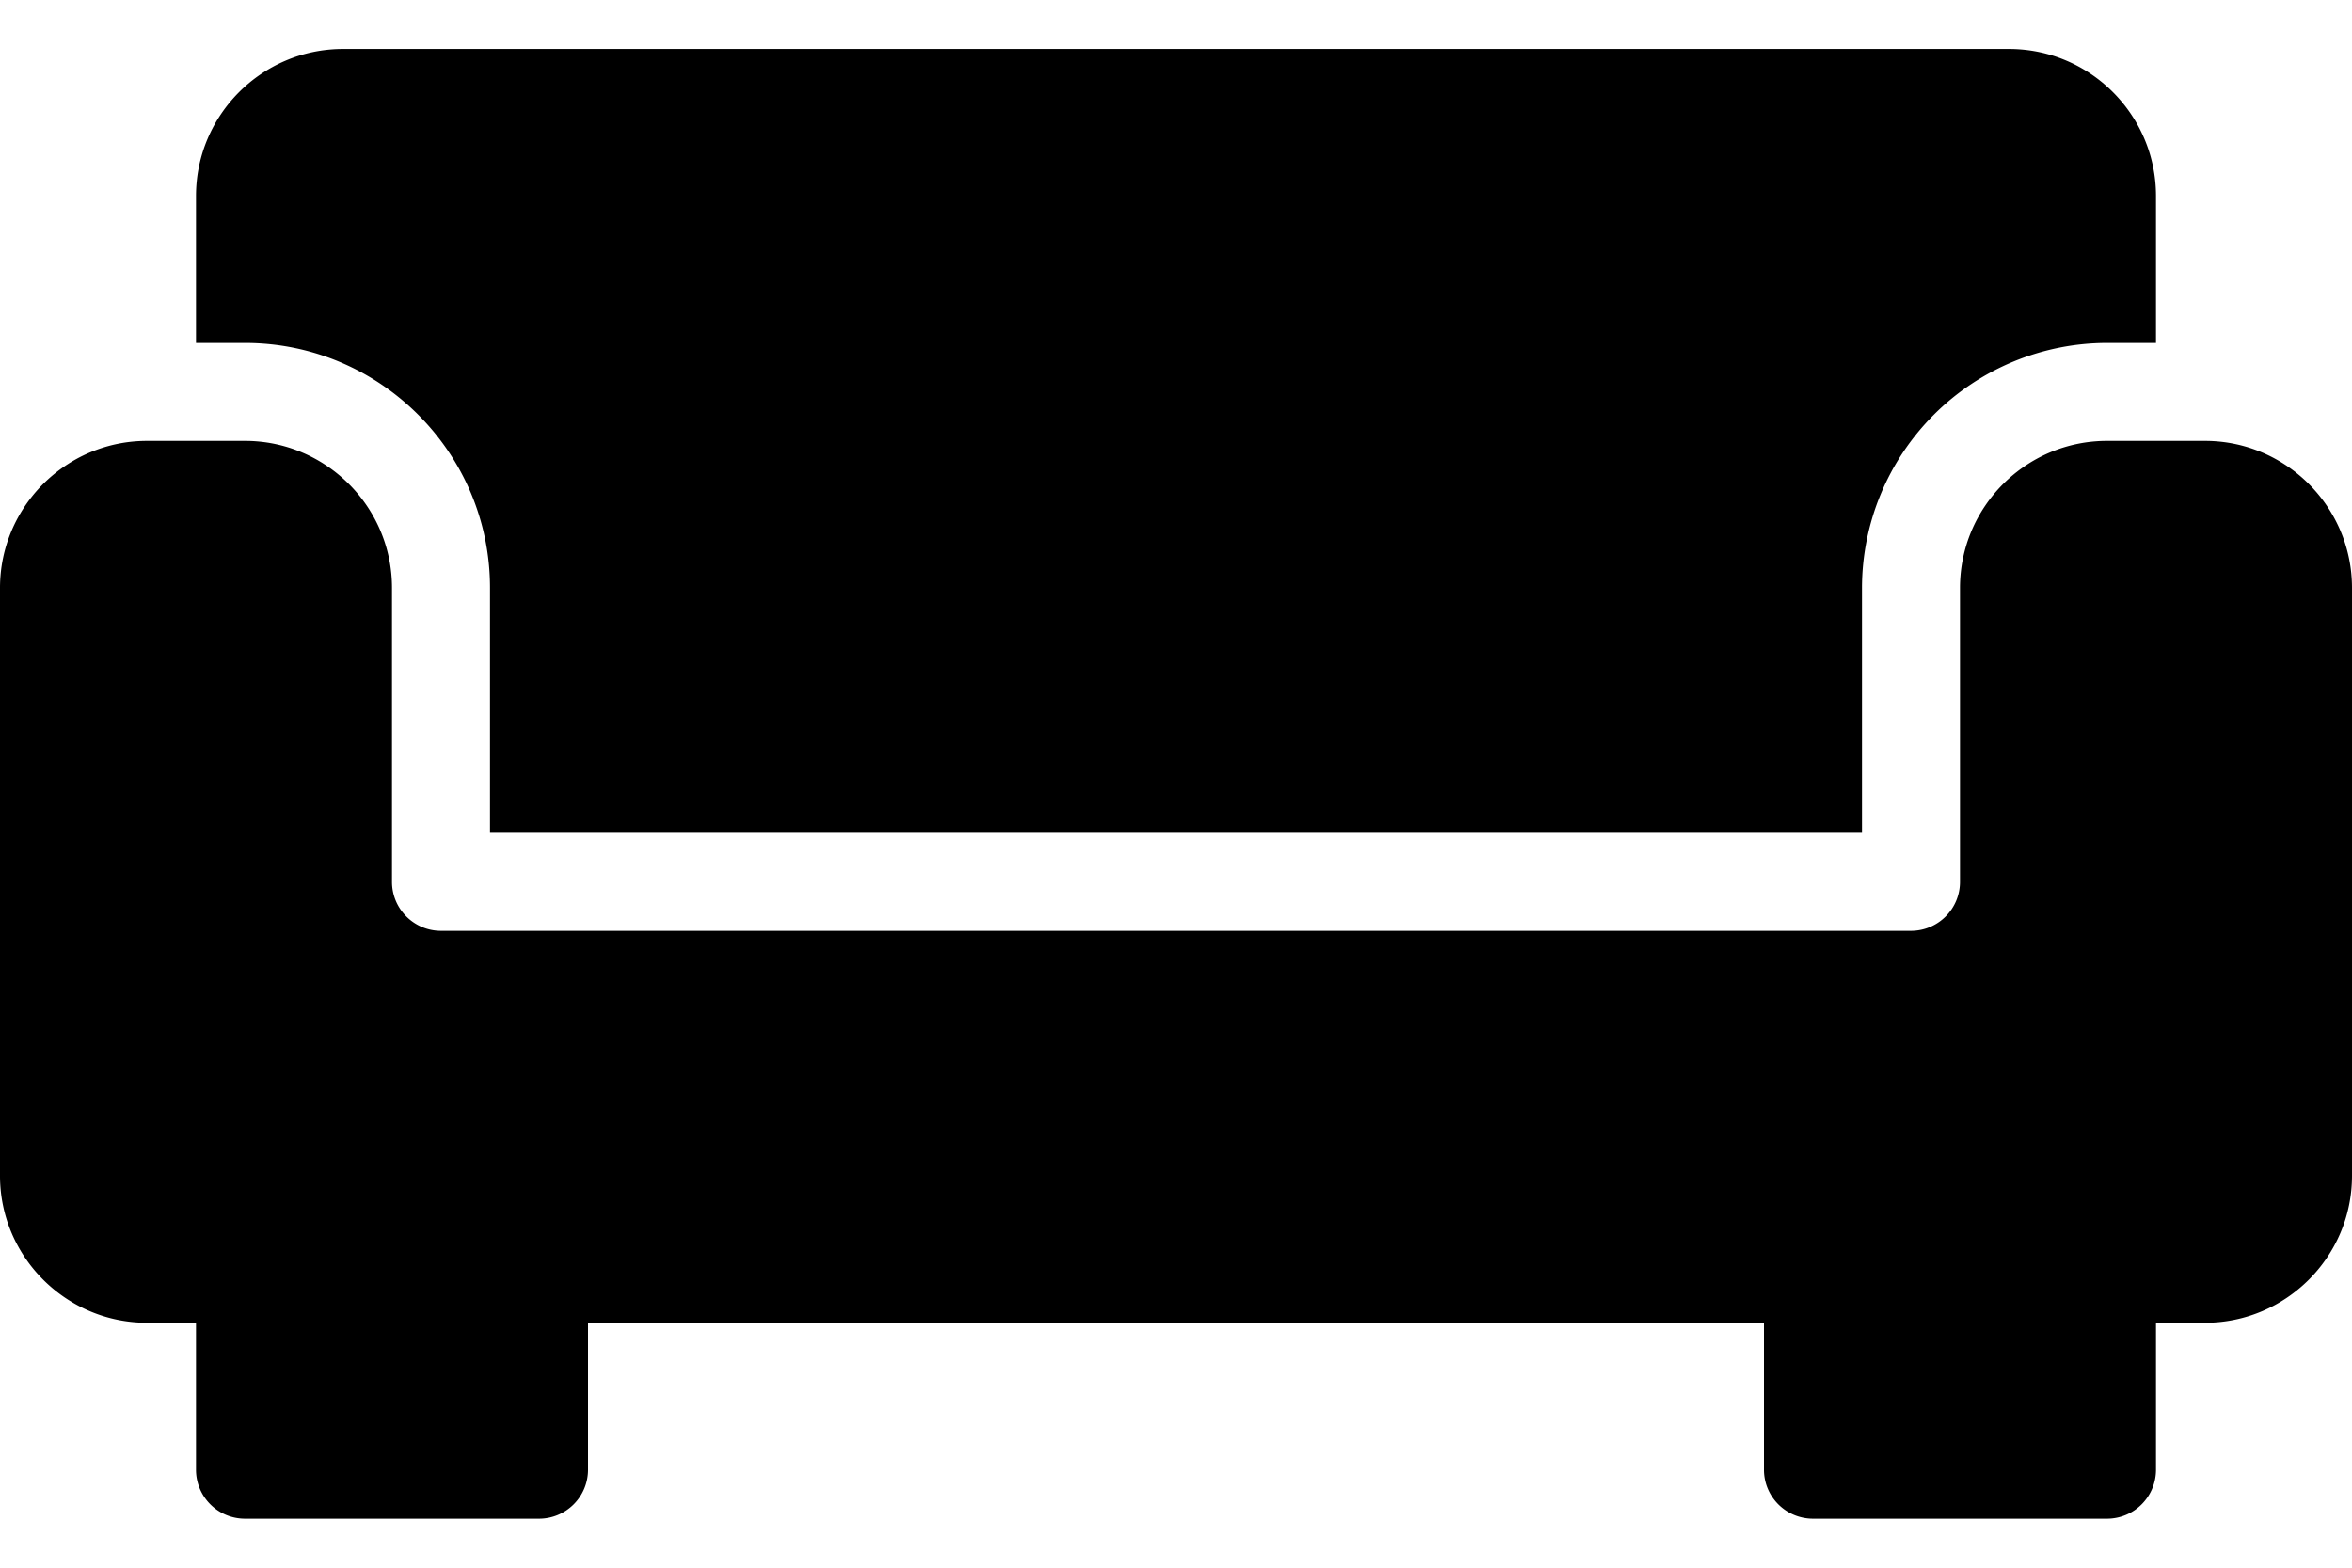 <svg width="18" height="12" viewBox="0 0 18 12" fill="none" xmlns="http://www.w3.org/2000/svg"><path fill-rule="evenodd" clip-rule="evenodd" d="M3.75 6.375V4.5c0-1.034-.84-1.875-1.875-1.875H1.5V1.5C1.5.88 2.005.375 2.625.375h12.75c.62 0 1.125.505 1.125 1.125v1.125h-.375A1.877 1.877 0 0 0 14.25 4.5v1.875H3.75Zm12.375-3h.75c.62 0 1.125.505 1.125 1.125V9c0 .62-.505 1.125-1.125 1.125H16.5v1.125a.375.375 0 0 1-.375.375h-2.25a.375.375 0 0 1-.375-.375v-1.125h-9v1.125a.375.375 0 0 1-.375.375h-2.25a.375.375 0 0 1-.375-.375v-1.125h-.375C.505 10.125 0 9.62 0 9V4.5c0-.62.505-1.125 1.125-1.125h.75C2.495 3.375 3 3.88 3 4.5v2.25c0 .207.168.375.375.375h11.25A.375.375 0 0 0 15 6.75V4.5c0-.62.505-1.125 1.125-1.125Z" fill="#000"/></svg>
